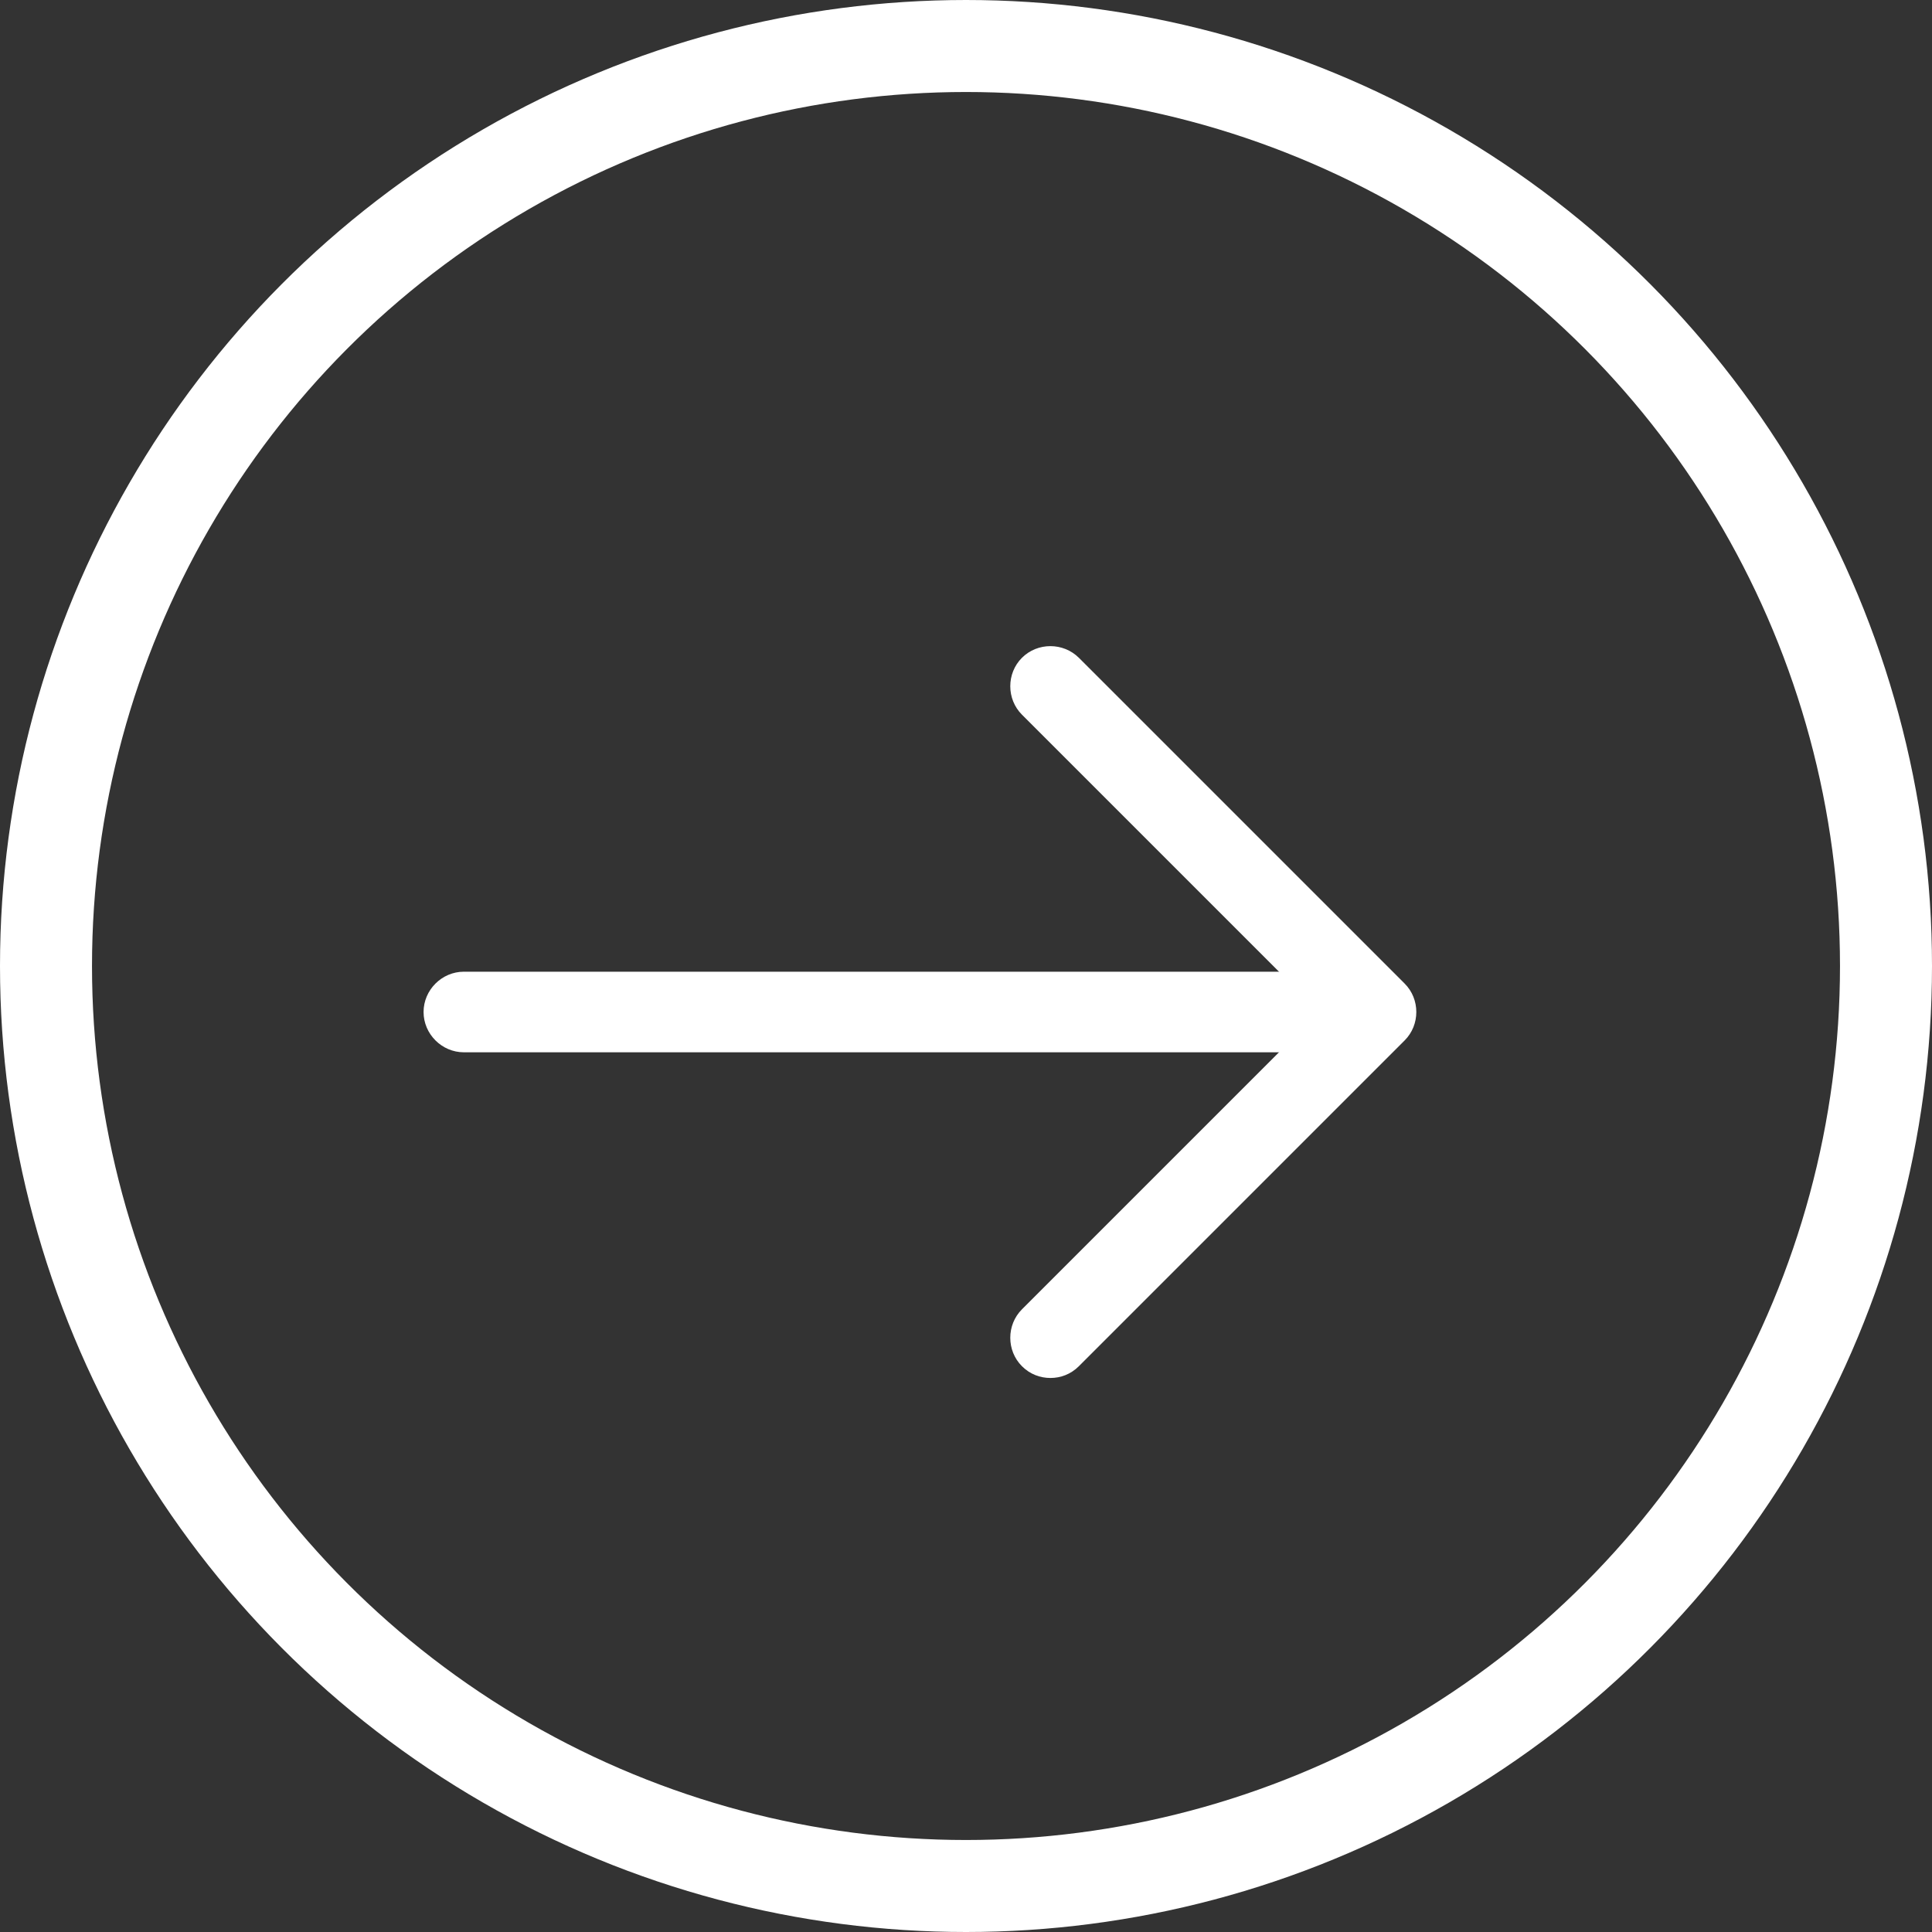 <svg width="21" height="21" viewBox="0 0 21 21" fill="none" xmlns="http://www.w3.org/2000/svg">
<rect x="0" y="0" width="21" height="21" fill="#333333" stroke="none"/>
<path d="M11.418 14.978C11.307 14.978 11.196 14.938 11.108 14.85C10.939 14.681 10.939 14.401 11.108 14.232L14.34 11L11.108 7.768C10.939 7.599 10.939 7.319 11.108 7.15C11.277 6.981 11.557 6.981 11.727 7.15L15.268 10.691C15.437 10.86 15.437 11.14 15.268 11.309L11.727 14.85C11.639 14.938 11.528 14.978 11.418 14.978Z" fill="white"/>
<path d="M14.859 11.438H5.042C4.802 11.438 4.604 11.239 4.604 11C4.604 10.761 4.802 10.562 5.042 10.562H14.859C15.098 10.562 15.297 10.761 15.297 11C15.297 11.239 15.098 11.438 14.859 11.438Z" fill="white"/>
<circle cx="10.5" cy="10.5" r="10" stroke="white"/>
</svg>
